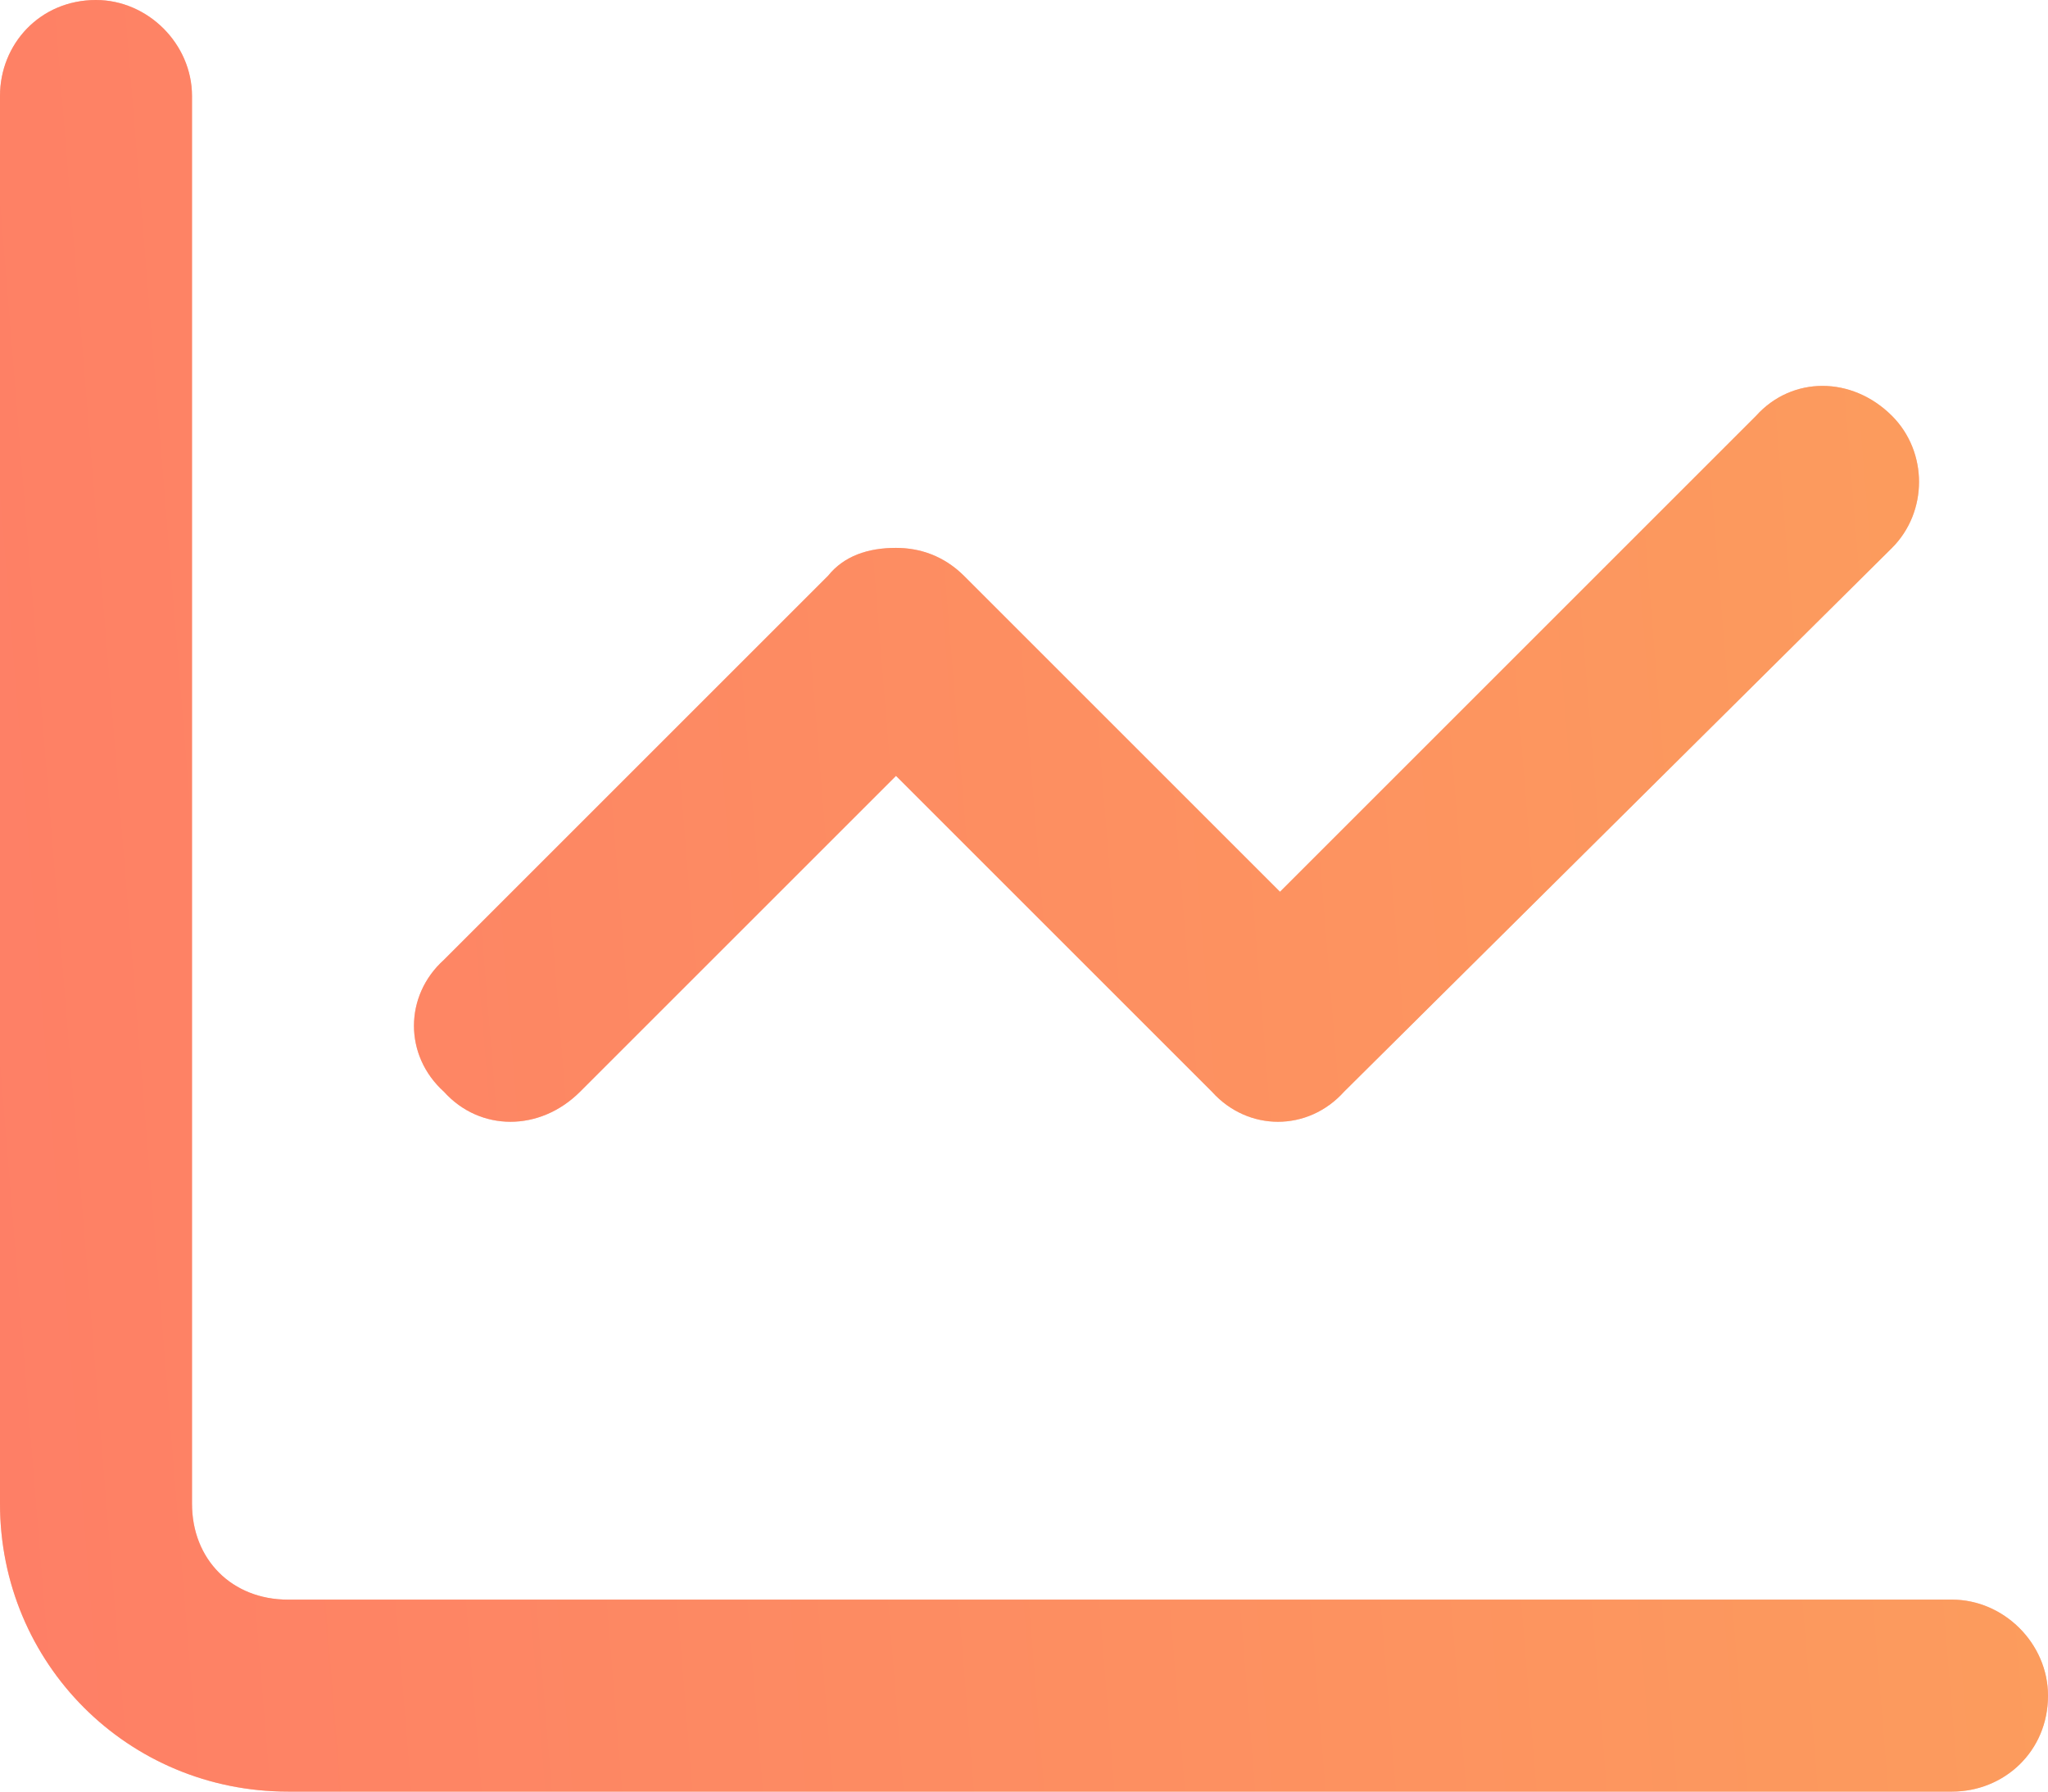 <svg width="24" height="21" viewBox="0 0 24 21" fill="none" xmlns="http://www.w3.org/2000/svg">
<path d="M2.25 1.125V17.625C2.25 18.281 2.719 18.75 3.375 18.75H22.875C23.484 18.75 24 19.266 24 19.875C24 20.531 23.484 21 22.875 21H3.375C1.5 21 0 19.5 0 17.625V1.125C0 0.516 0.469 0 1.125 0C1.734 0 2.25 0.516 2.25 1.125ZM22.172 6.422L15.75 12.797C15.328 13.266 14.625 13.266 14.203 12.797L10.5 9.094L6.797 12.797C6.328 13.266 5.625 13.266 5.203 12.797C4.734 12.375 4.734 11.672 5.203 11.25L9.703 6.75C9.891 6.516 10.172 6.422 10.5 6.422C10.781 6.422 11.062 6.516 11.297 6.75L15 10.453L20.578 4.875C21 4.406 21.703 4.406 22.172 4.875C22.594 5.297 22.594 6 22.172 6.422Z" fill="#FE7F66"/>
<path d="M2.25 1.125V17.625C2.25 18.281 2.719 18.75 3.375 18.75H22.875C23.484 18.75 24 19.266 24 19.875C24 20.531 23.484 21 22.875 21H3.375C1.5 21 0 19.5 0 17.625V1.125C0 0.516 0.469 0 1.125 0C1.734 0 2.25 0.516 2.25 1.125ZM22.172 6.422L15.75 12.797C15.328 13.266 14.625 13.266 14.203 12.797L10.5 9.094L6.797 12.797C6.328 13.266 5.625 13.266 5.203 12.797C4.734 12.375 4.734 11.672 5.203 11.25L9.703 6.75C9.891 6.516 10.172 6.422 10.5 6.422C10.781 6.422 11.062 6.516 11.297 6.75L15 10.453L20.578 4.875C21 4.406 21.703 4.406 22.172 4.875C22.594 5.297 22.594 6 22.172 6.422Z" fill="url(#paint0_linear_8103_114268)" fill-opacity="0.5"/>
<defs>
<linearGradient id="paint0_linear_8103_114268" x1="24" y1="-1.5" x2="-1.787" y2="0.605" gradientUnits="userSpaceOnUse">
<stop stop-color="#FABE53"/>
<stop offset="1" stop-color="#FE7F66"/>
</linearGradient>
</defs>
</svg>
